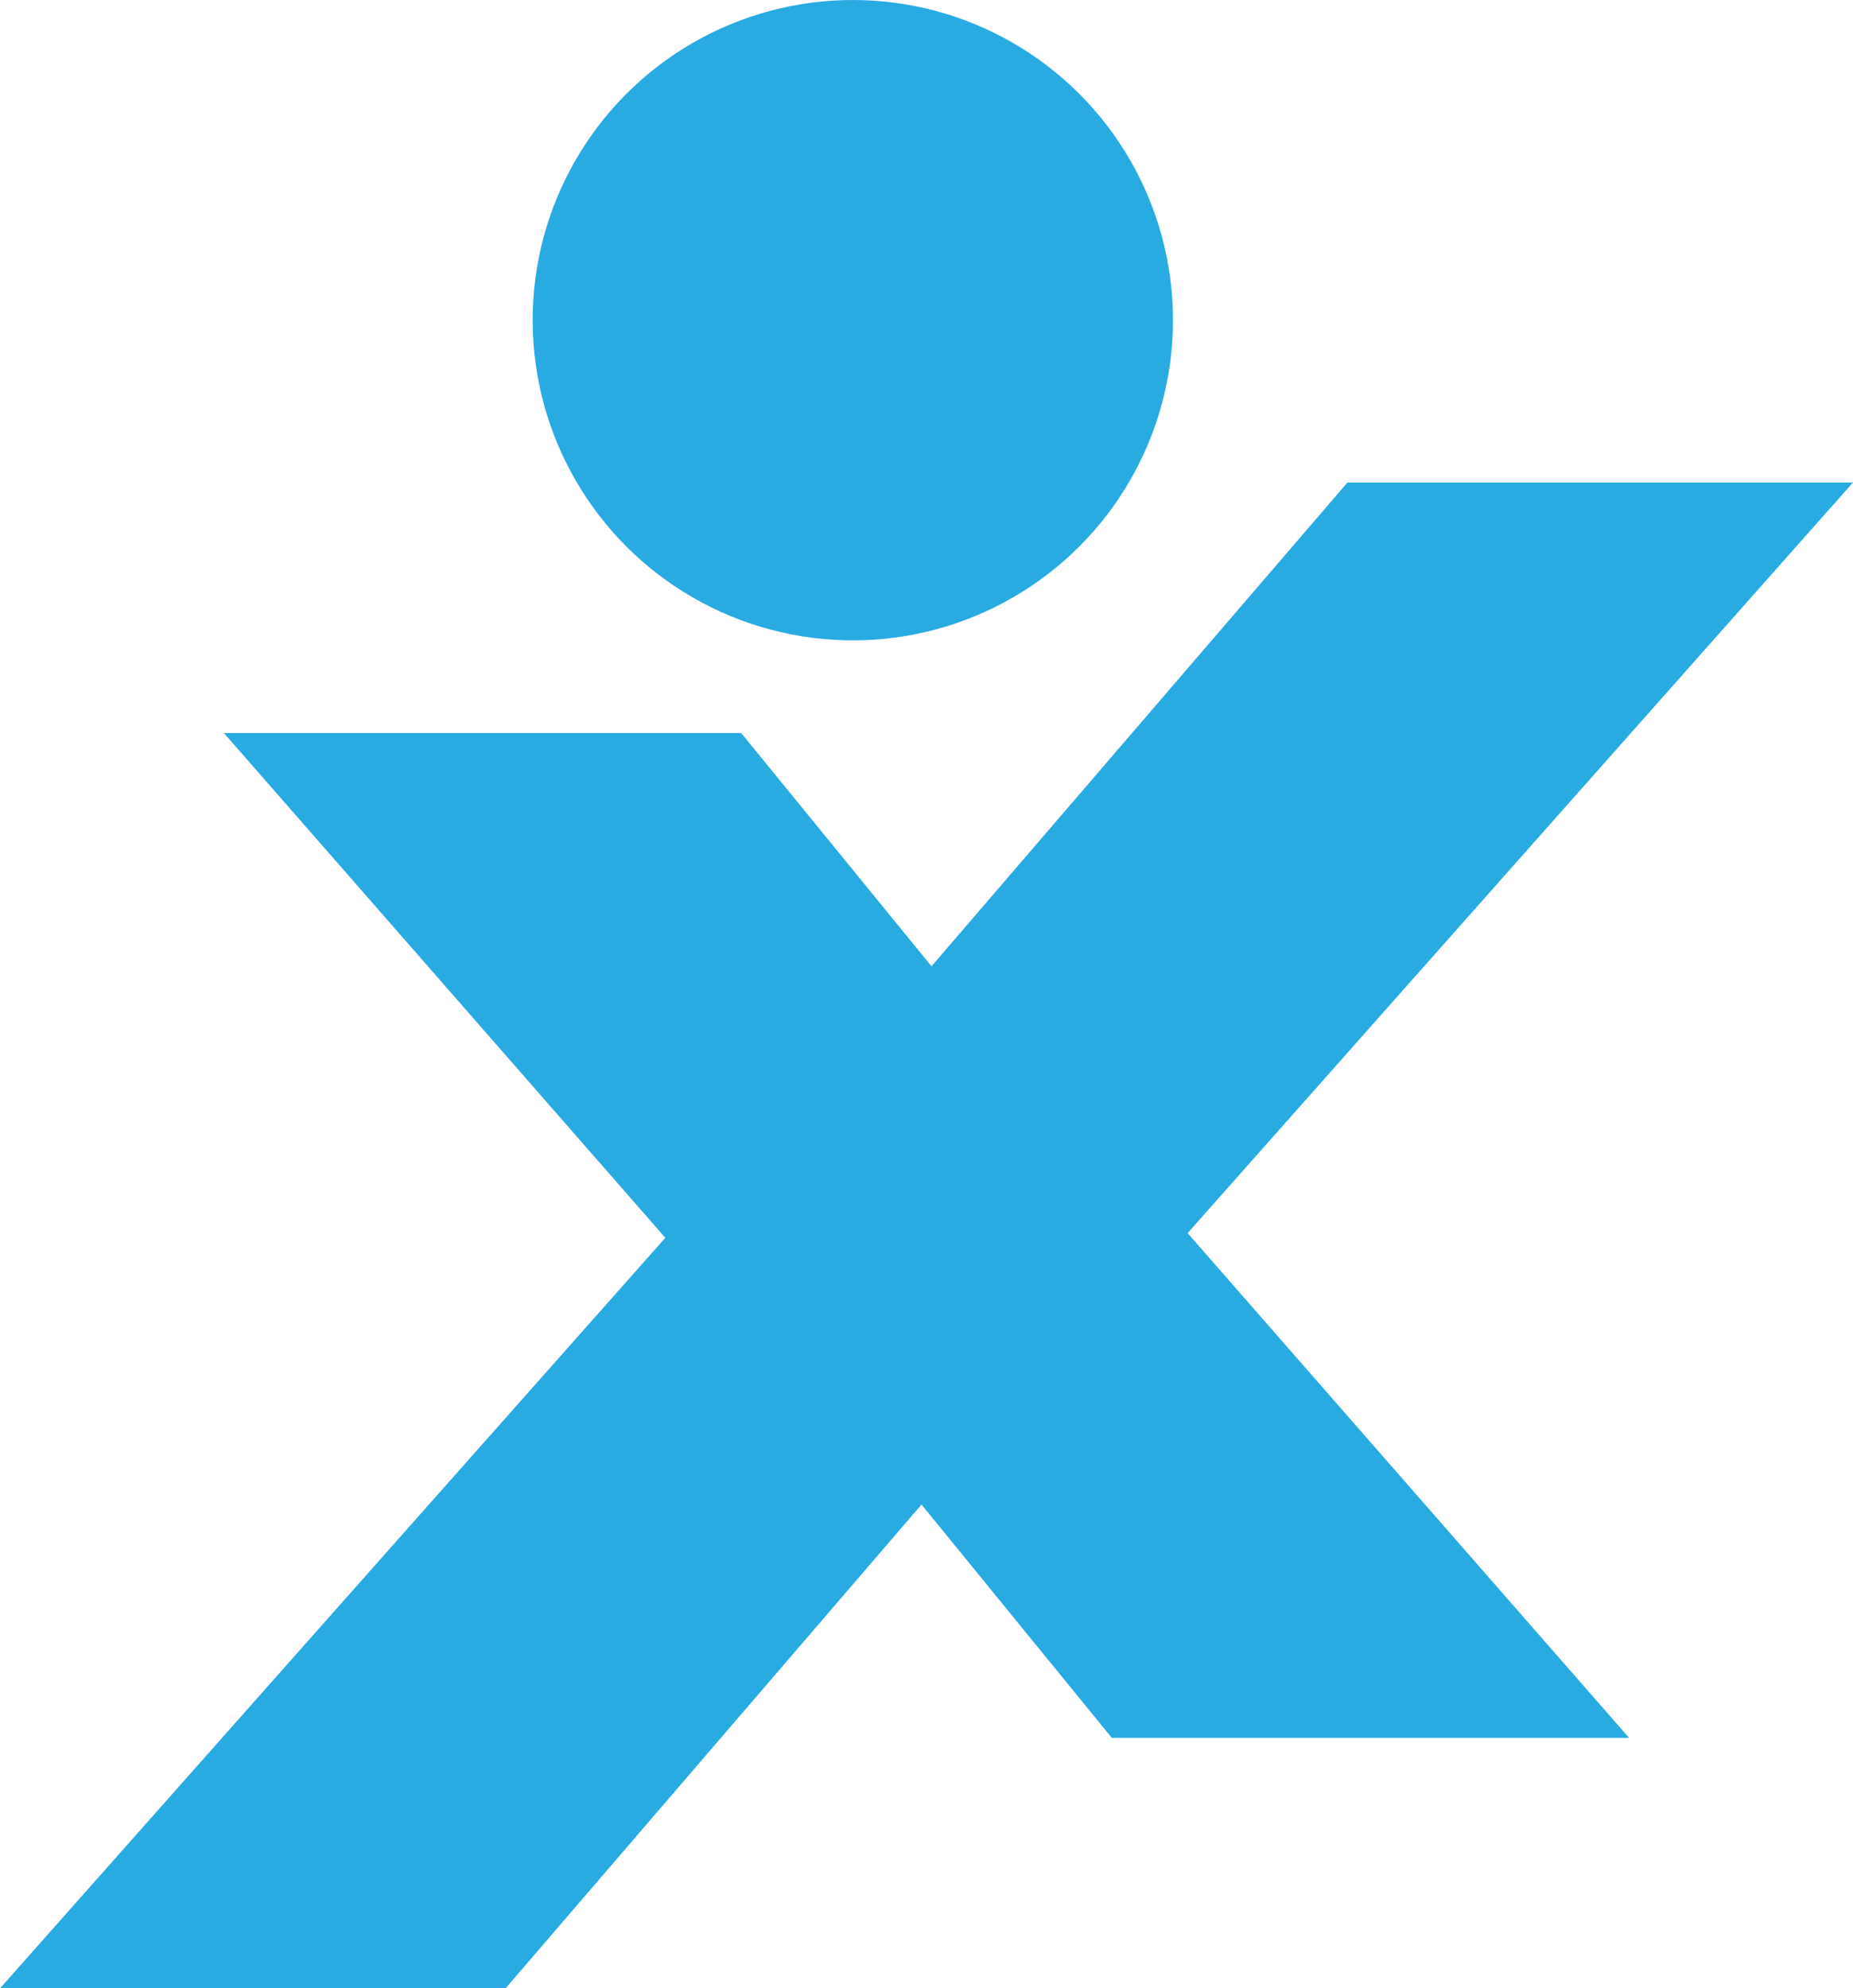<svg xmlns="http://www.w3.org/2000/svg" viewBox="0 0 348.36 373.79"><defs><style>.cls-1{fill:#29abe2;}</style></defs><title>Asset 17bxg-icon-person</title><g id="Layer_2" data-name="Layer 2"><g id="Layer_1-2" data-name="Layer 1"><circle class="cls-1" cx="160.33" cy="60.19" r="60.19"></circle><polygon class="cls-1" points="0 373.79 125.08 232.69 42.09 137.8 139.34 137.8 175.12 181.65 253.32 90.7 348.36 90.7 223.27 231.81 306.27 326.7 209.02 326.7 173.24 282.84 95.04 373.79 0 373.79"></polygon></g></g></svg>